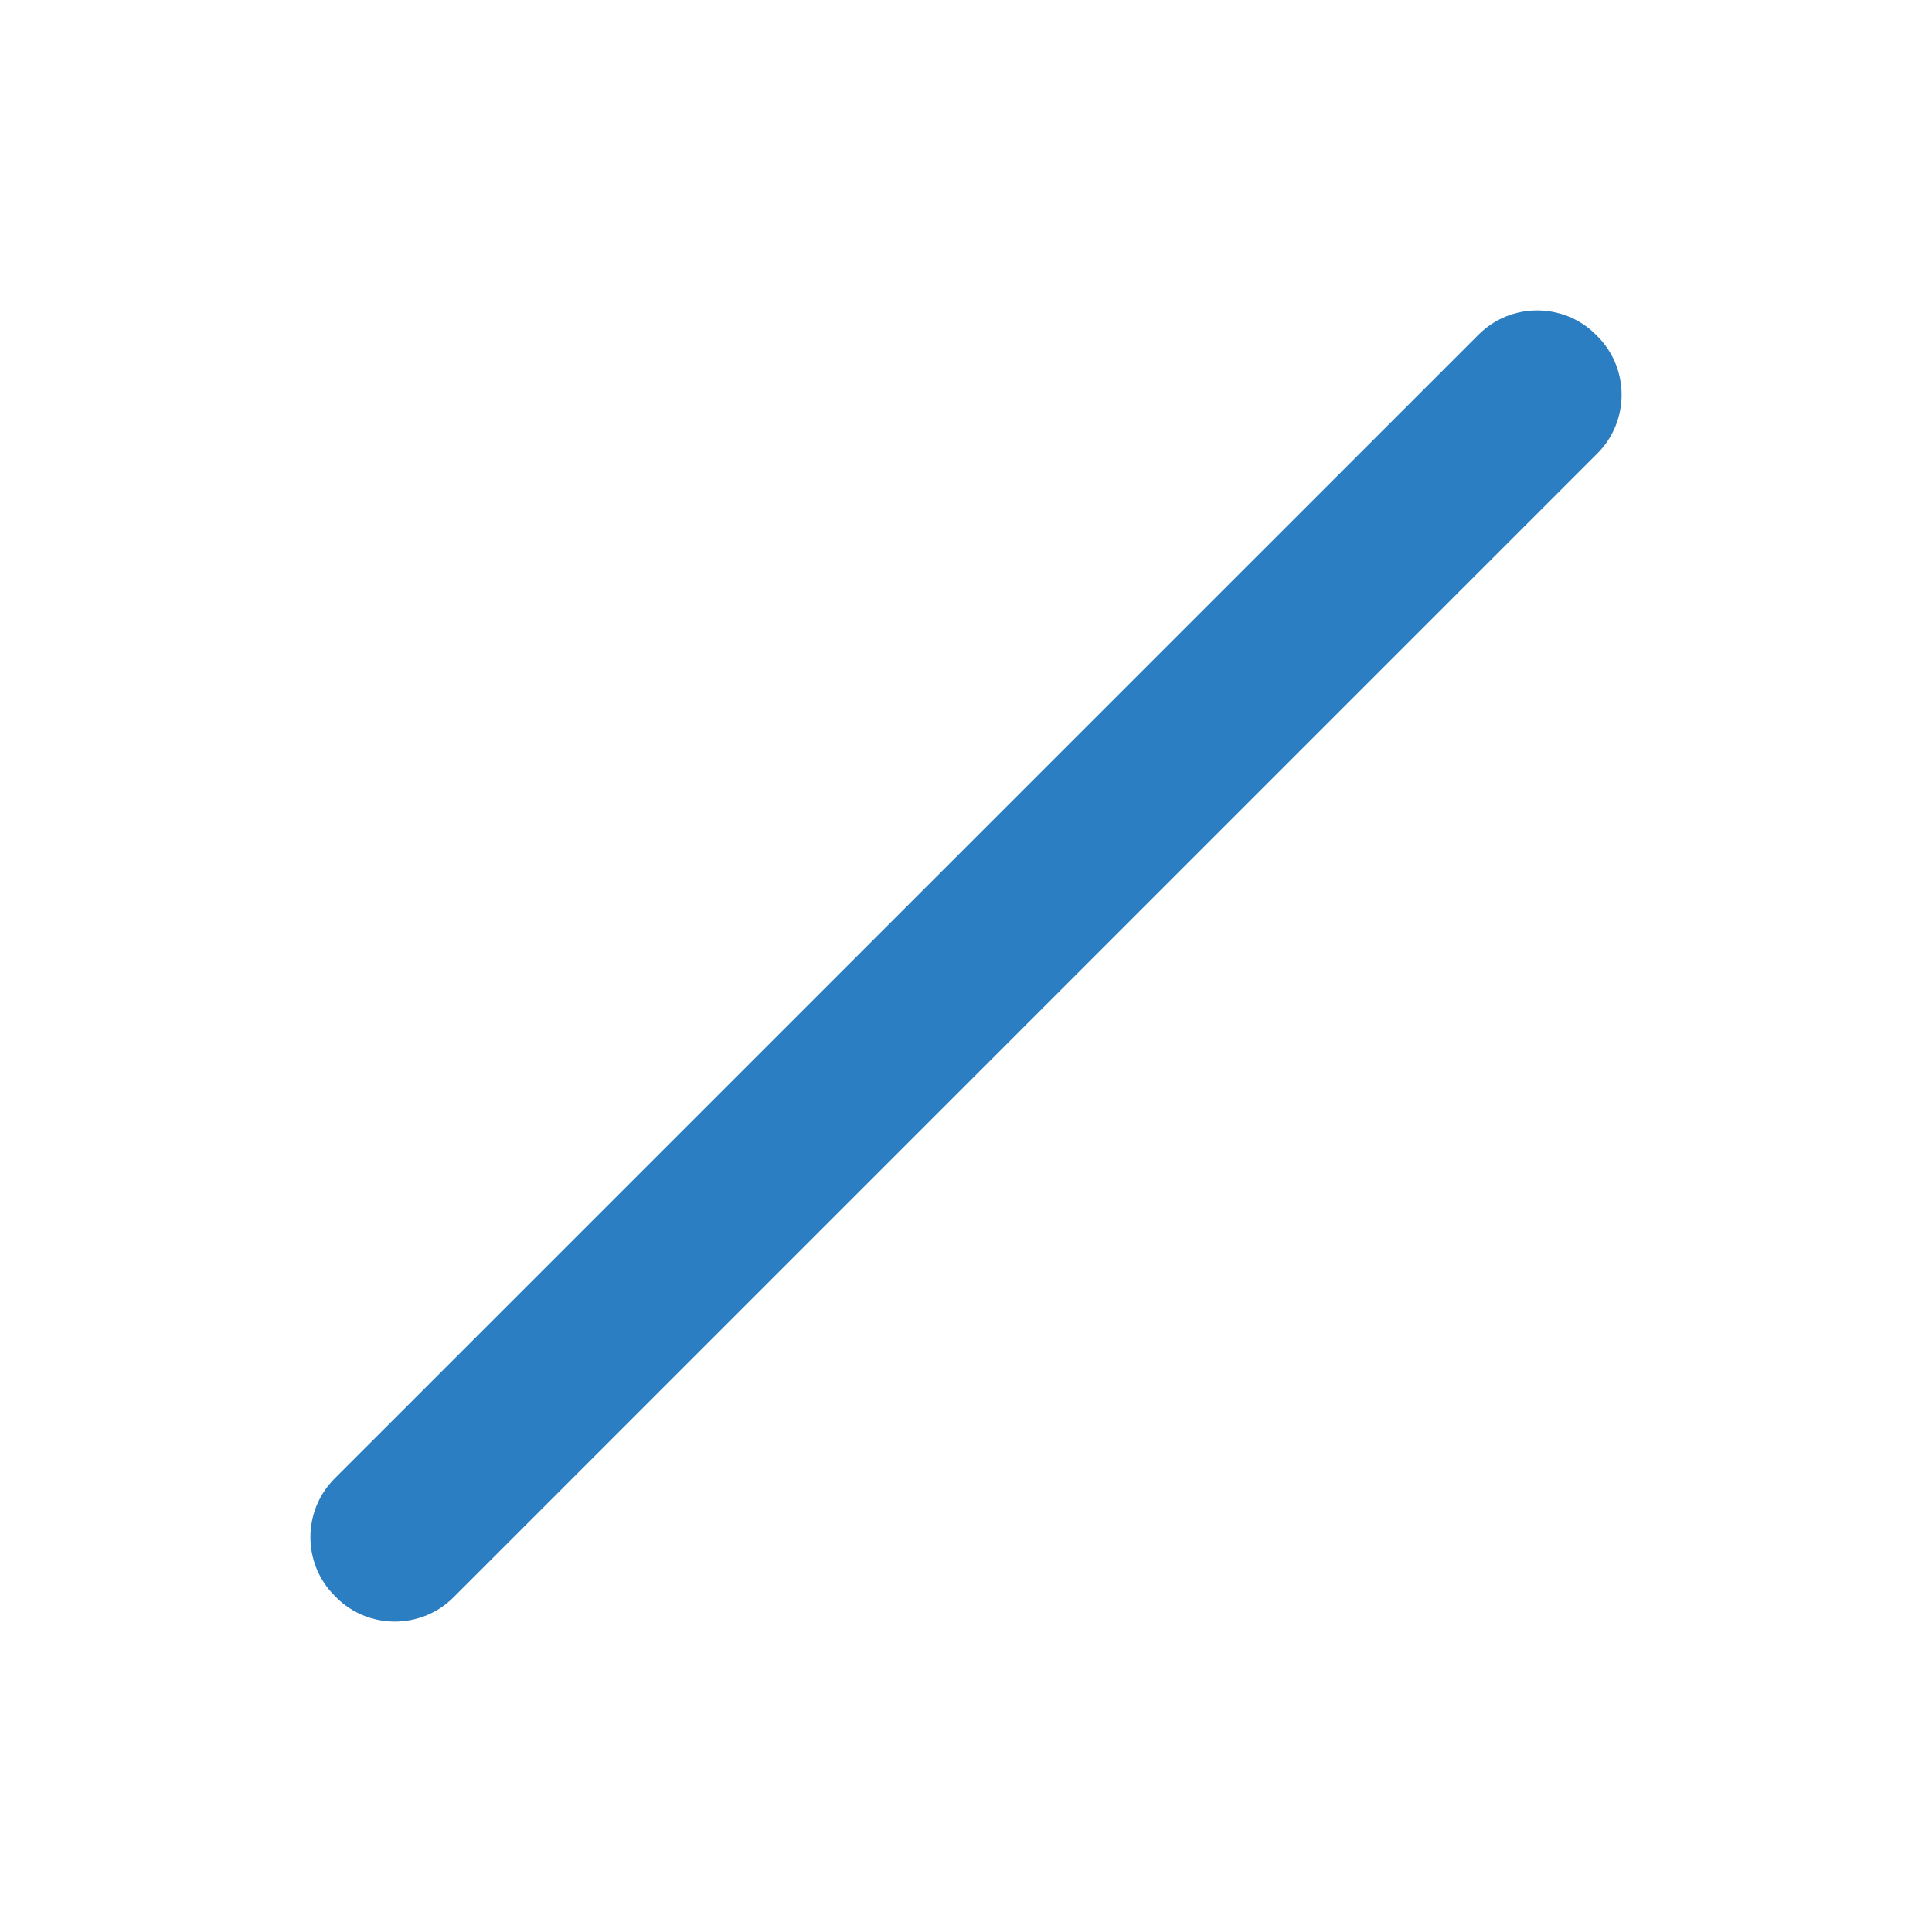 <?xml version="1.0" encoding="utf-8"?>
<!-- Generator: Adobe Illustrator 16.0.0, SVG Export Plug-In . SVG Version: 6.00 Build 0)  -->
<!DOCTYPE svg PUBLIC "-//W3C//DTD SVG 1.1//EN" "http://www.w3.org/Graphics/SVG/1.1/DTD/svg11.dtd">
<svg version="1.1" id="Icons" xmlns="http://www.w3.org/2000/svg" xmlns:xlink="http://www.w3.org/1999/xlink" x="0px" y="0px"
	 width="32px" height="32px" viewBox="0 0 198.425 198.43" enable-background="new 0 0 198.425 198.43"
	 xml:space="preserve">
<g>
	<g>
		<g>
			<path fill="#2B7EC1" d="M34.358,163.887c-3.307-3.308-3.306-8.72,0.001-12.026L151.865,34.362c3.308-3.307,8.72-3.307,12.026,0
				l0.175,0.176c3.307,3.308,3.307,8.72,0,12.027L46.563,164.068c-3.307,3.308-8.719,3.308-12.025,0L34.358,163.887z"/>
		</g>
	</g>
</g>
</svg>